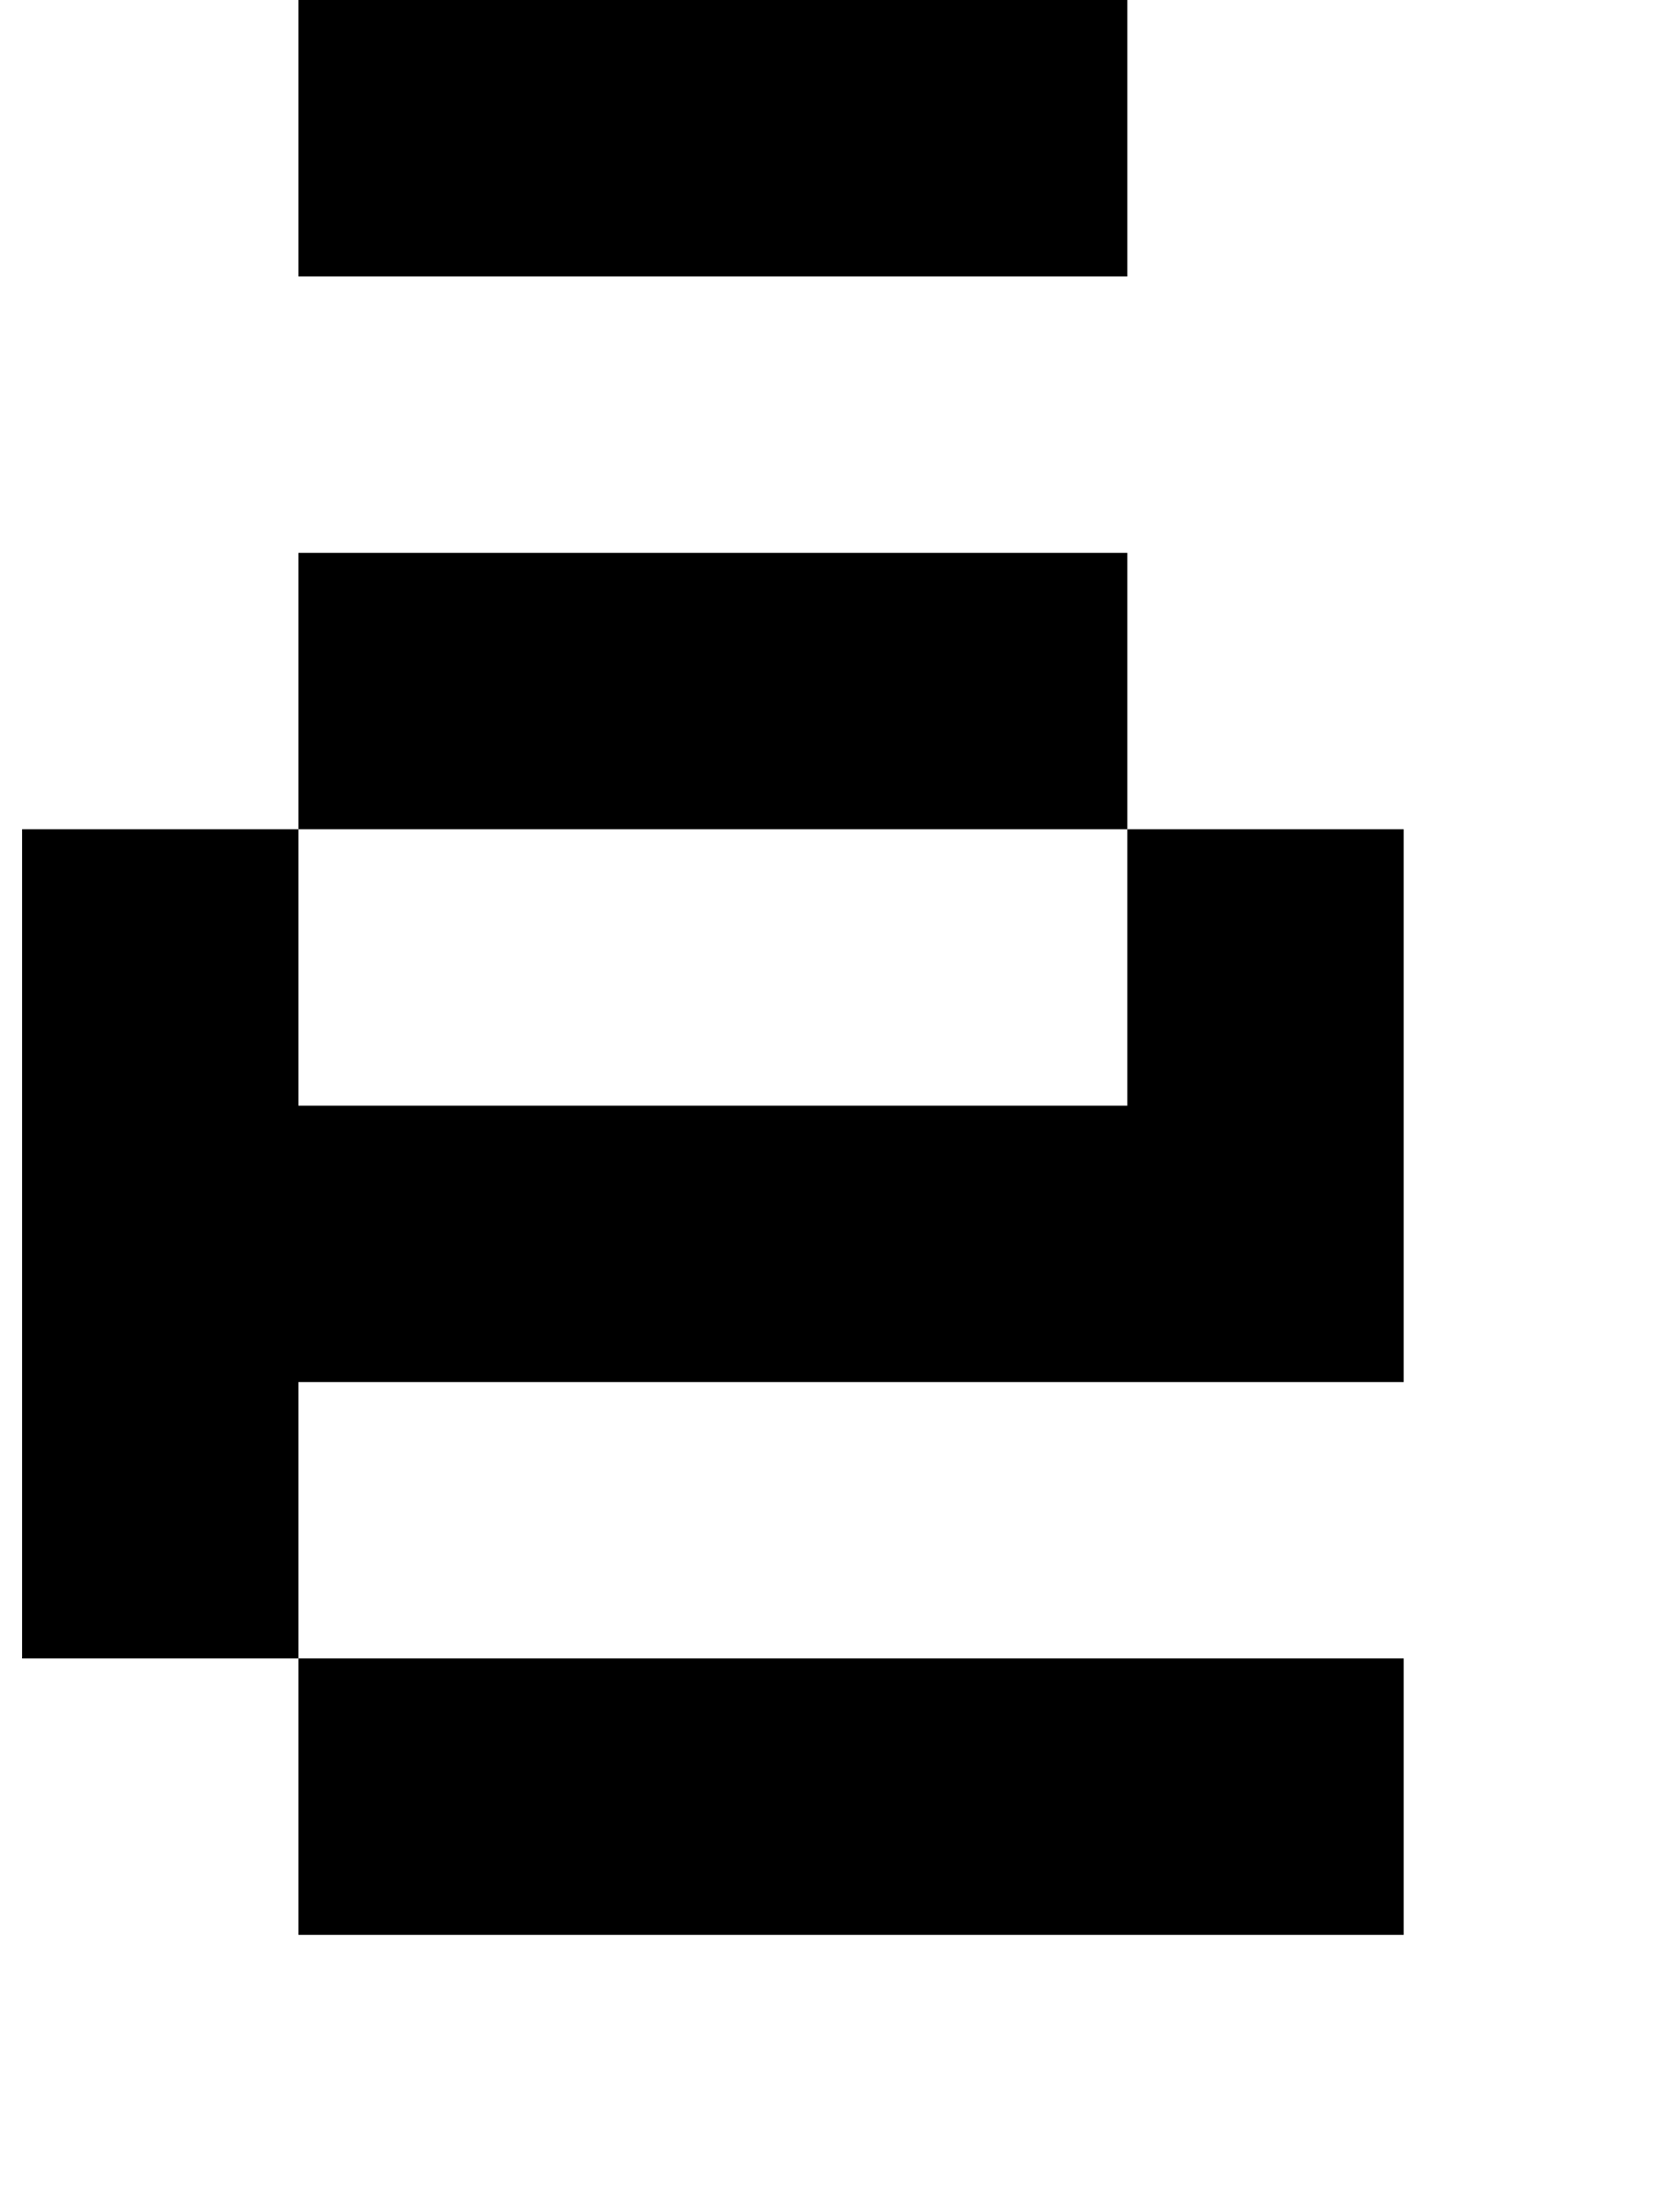 <?xml version="1.0" standalone="no"?>
<!DOCTYPE svg PUBLIC "-//W3C//DTD SVG 1.1//EN" "http://www.w3.org/Graphics/SVG/1.1/DTD/svg11.dtd" >
<svg xmlns="http://www.w3.org/2000/svg" xmlns:xlink="http://www.w3.org/1999/xlink" version="1.1" viewBox="-10 0 760 1000">
   <path fill="currentColor"
d="M500 750h125v125h-125h-125h-125h-125v-125h125h125h125zM125 750h-125v-125v-125v-125h125v125h125h125h125v-125h125v125v125h-125h-125h-125h-125v125zM500 375h-125h-125h-125v-125h125h125h125v125zM375 0h125v125h-125h-125h-125v-125h125h125z" />
</svg>

